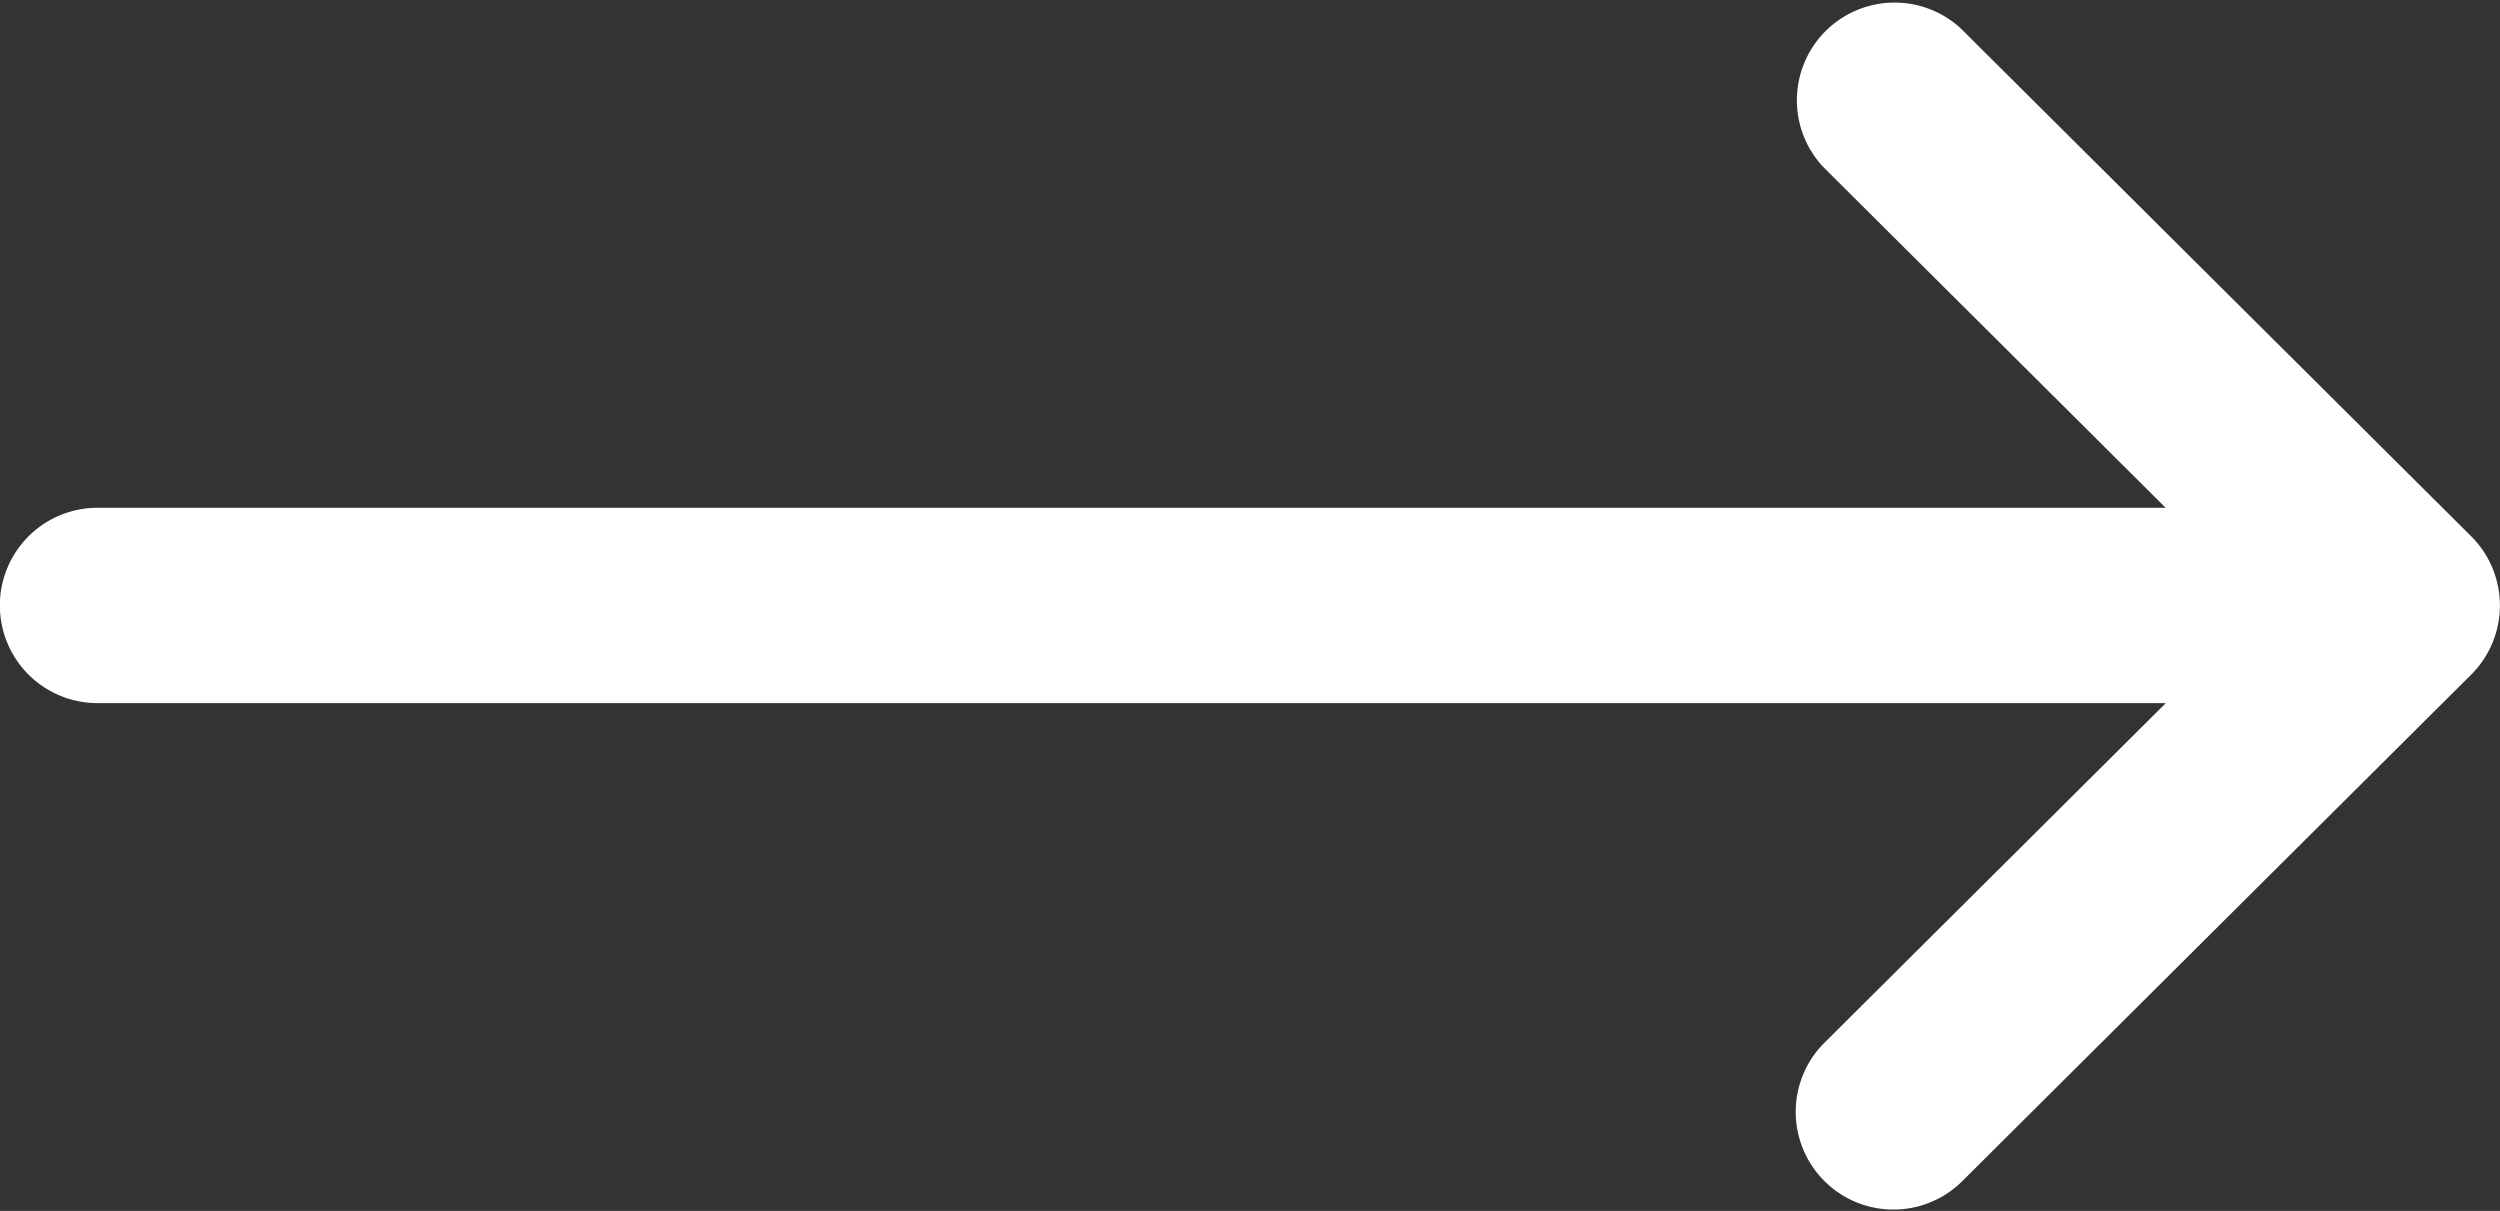 <?xml version="1.0" encoding="UTF-8"?> <svg xmlns="http://www.w3.org/2000/svg" width="18.581" height="9" viewBox="0 0 18.581 9"><rect x="0" y="0" width="18.581" height="9" fill="#333333" stroke="none"/><g id="left-arrow" transform="translate(18.58 141) rotate(180)"><g id="Group_18629" data-name="Group 18629" transform="translate(0 132)"><path id="Path_28367" data-name="Path 28367" d="M17.855,135.774H2.483L5.03,133.24a.726.726,0,0,0-1.024-1.029L.213,135.986h0a.726.726,0,0,0,0,1.028h0l3.793,3.774A.726.726,0,0,0,5.03,139.76l-2.546-2.534H17.855a.726.726,0,1,0,0-1.452Z" transform="translate(0 -132)" fill="#fff"></path></g></g></svg> 
